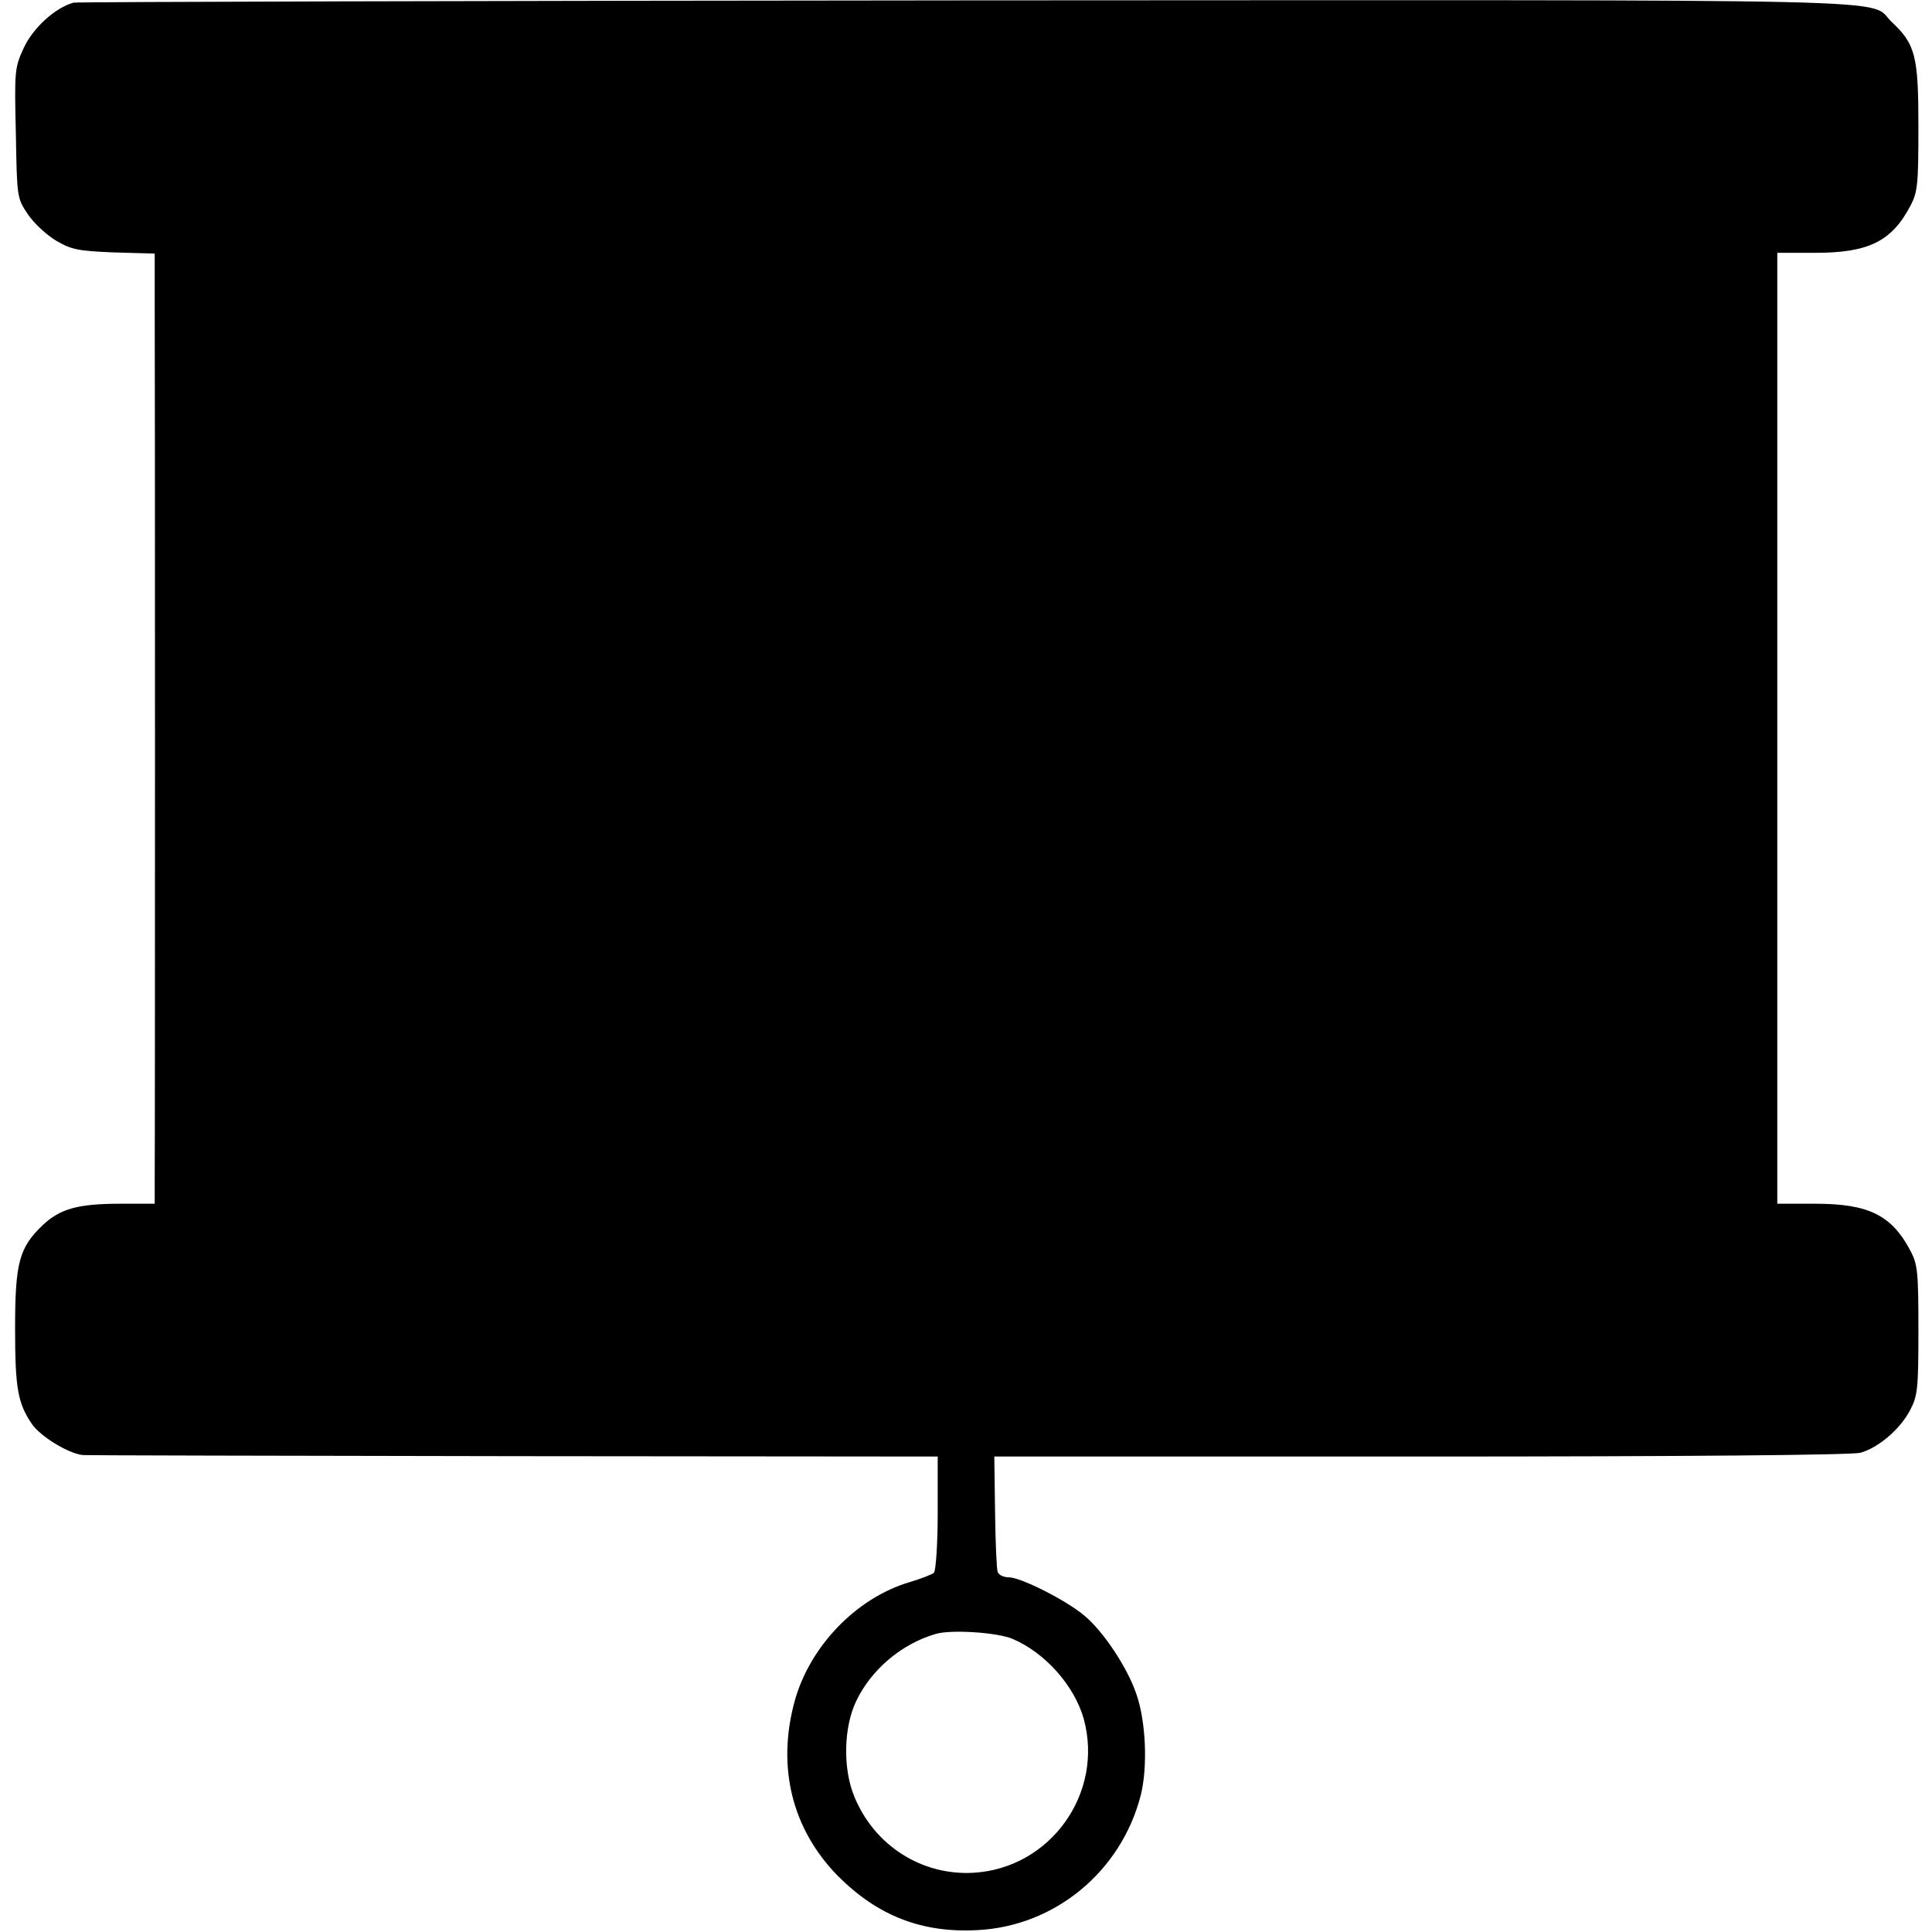<?xml version="1.0" standalone="no"?>
<!DOCTYPE svg PUBLIC "-//W3C//DTD SVG 20010904//EN"
 "http://www.w3.org/TR/2001/REC-SVG-20010904/DTD/svg10.dtd">
<svg version="1.0" xmlns="http://www.w3.org/2000/svg"
 width="512pt" height="512pt" viewBox="0 0 512 512"
 preserveAspectRatio="xMidYMid meet">
<g transform="translate(0,512) scale(0.1,-0.1)"
fill="#000000" stroke="none">
<path d="M195 5113 c-48 -13 -107 -66 -132 -120 -24 -52 -25 -60 -21 -226 3
-171 3 -172 32 -215 16 -24 50 -55 75 -70 41 -24 59 -27 154 -31 l107 -3 0
-122 c1 -169 1 -2257 0 -2333 l0 -63 -91 0 c-111 0 -159 -13 -205 -56 -63 -60
-74 -99 -74 -274 0 -159 7 -198 44 -253 22 -33 97 -79 135 -83 14 -1 530 -2
1146 -3 l1120 -1 0 -150 c0 -84 -5 -153 -10 -158 -6 -5 -35 -16 -65 -25 -141
-42 -264 -170 -304 -315 -48 -175 -7 -340 115 -464 105 -105 222 -151 369
-143 205 10 381 155 433 357 19 75 14 197 -12 270 -24 70 -88 166 -138 207
-49 41 -168 101 -200 101 -13 0 -26 6 -29 14 -3 8 -6 80 -7 160 l-2 146 1130
0 c702 0 1143 4 1165 10 48 13 106 63 132 113 20 38 22 57 22 212 0 153 -2
174 -21 210 -50 95 -111 125 -253 125 l-100 0 0 1260 0 1260 100 0 c142 0 203
30 253 125 19 36 21 57 21 210 0 187 -8 218 -71 277 -66 63 127 58 -2450 57
-1291 -1 -2357 -4 -2368 -6z m2488 -4336 c87 -37 164 -124 189 -212 54 -197
-88 -396 -292 -408 -137 -8 -263 72 -316 202 -31 75 -28 184 5 253 40 84 121
152 211 178 41 12 162 4 203 -13z"/>
</g>
</svg>

